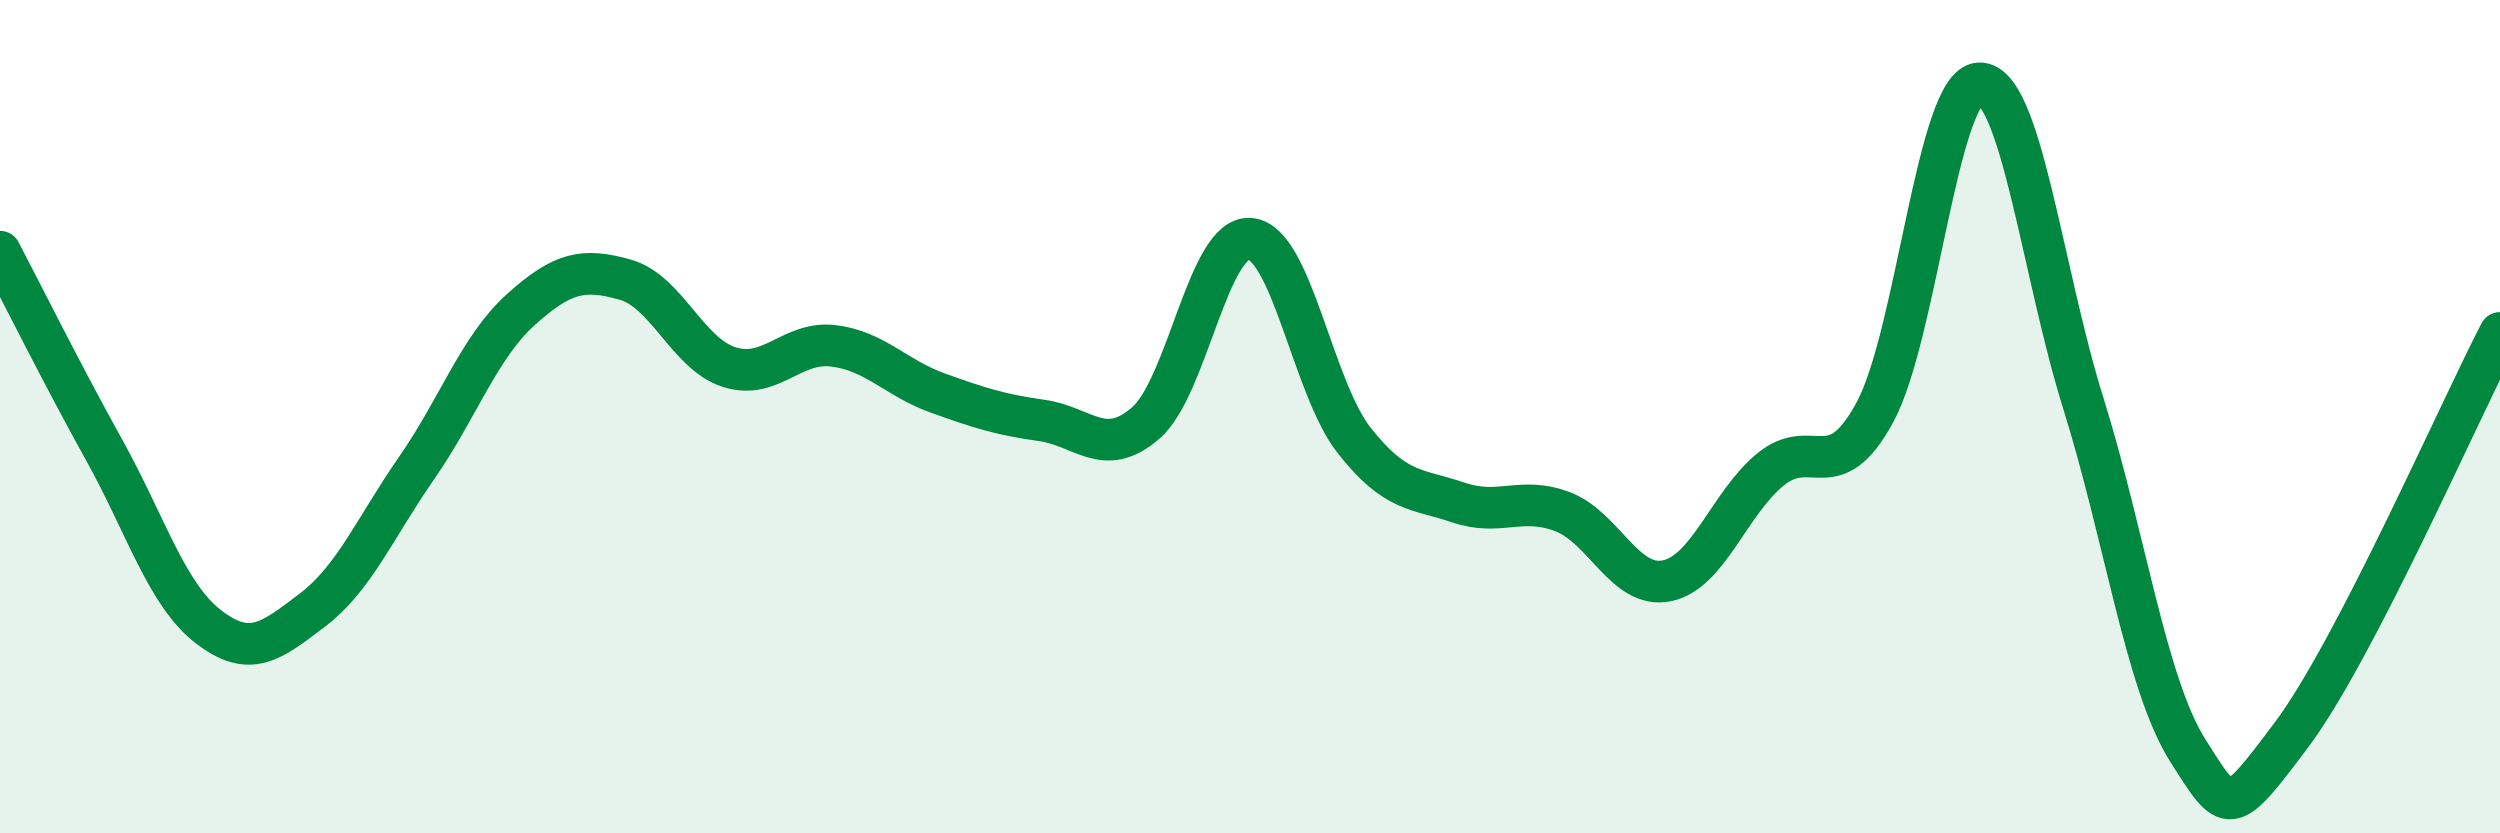 
    <svg width="60" height="20" viewBox="0 0 60 20" xmlns="http://www.w3.org/2000/svg">
      <path
        d="M 0,6.04 C 0.5,6.99 1.5,9 2.5,10.8 C 3.5,12.6 4,14.27 5,15.04 C 6,15.81 6.5,15.4 7.5,14.64 C 8.5,13.88 9,12.67 10,11.23 C 11,9.79 11.5,8.33 12.5,7.43 C 13.5,6.53 14,6.43 15,6.71 C 16,6.99 16.5,8.49 17.5,8.81 C 18.5,9.13 19,8.18 20,8.3 C 21,8.42 21.5,9.07 22.5,9.43 C 23.5,9.79 24,9.95 25,10.09 C 26,10.23 26.5,11.02 27.5,10.15 C 28.5,9.28 29,5.65 30,5.73 C 31,5.81 31.5,9.3 32.5,10.57 C 33.5,11.84 34,11.72 35,12.06 C 36,12.4 36.5,11.9 37.5,12.28 C 38.5,12.66 39,14.14 40,13.94 C 41,13.74 41.5,12.07 42.5,11.26 C 43.5,10.45 44,11.74 45,9.89 C 46,8.04 46.5,2.04 47.5,2 C 48.5,1.96 49,6.48 50,9.68 C 51,12.88 51.5,16.41 52.5,18 C 53.5,19.59 53.5,19.63 55,17.63 C 56.5,15.63 59,9.92 60,7.99L60 20L0 20Z"
        fill="#008740"
        opacity="0.1"
        stroke-linecap="round"
        stroke-linejoin="round"
      />
      <path
        d="M 0,6.04 C 0.5,6.99 1.5,9 2.5,10.8 C 3.5,12.6 4,14.27 5,15.04 C 6,15.81 6.5,15.4 7.5,14.64 C 8.5,13.88 9,12.67 10,11.23 C 11,9.79 11.5,8.33 12.5,7.43 C 13.5,6.53 14,6.43 15,6.71 C 16,6.99 16.5,8.49 17.5,8.81 C 18.5,9.13 19,8.18 20,8.3 C 21,8.42 21.5,9.07 22.5,9.43 C 23.5,9.79 24,9.95 25,10.09 C 26,10.23 26.5,11.02 27.5,10.15 C 28.5,9.28 29,5.65 30,5.73 C 31,5.81 31.5,9.3 32.5,10.57 C 33.5,11.84 34,11.72 35,12.06 C 36,12.4 36.5,11.9 37.5,12.28 C 38.5,12.66 39,14.14 40,13.94 C 41,13.74 41.5,12.07 42.5,11.26 C 43.5,10.45 44,11.74 45,9.89 C 46,8.04 46.5,2.04 47.5,2 C 48.5,1.96 49,6.48 50,9.68 C 51,12.88 51.5,16.41 52.5,18 C 53.5,19.59 53.5,19.63 55,17.63 C 56.5,15.63 59,9.92 60,7.99"
        stroke="#008740"
        stroke-width="1"
        fill="none"
        stroke-linecap="round"
        stroke-linejoin="round"
      />
    </svg>
  